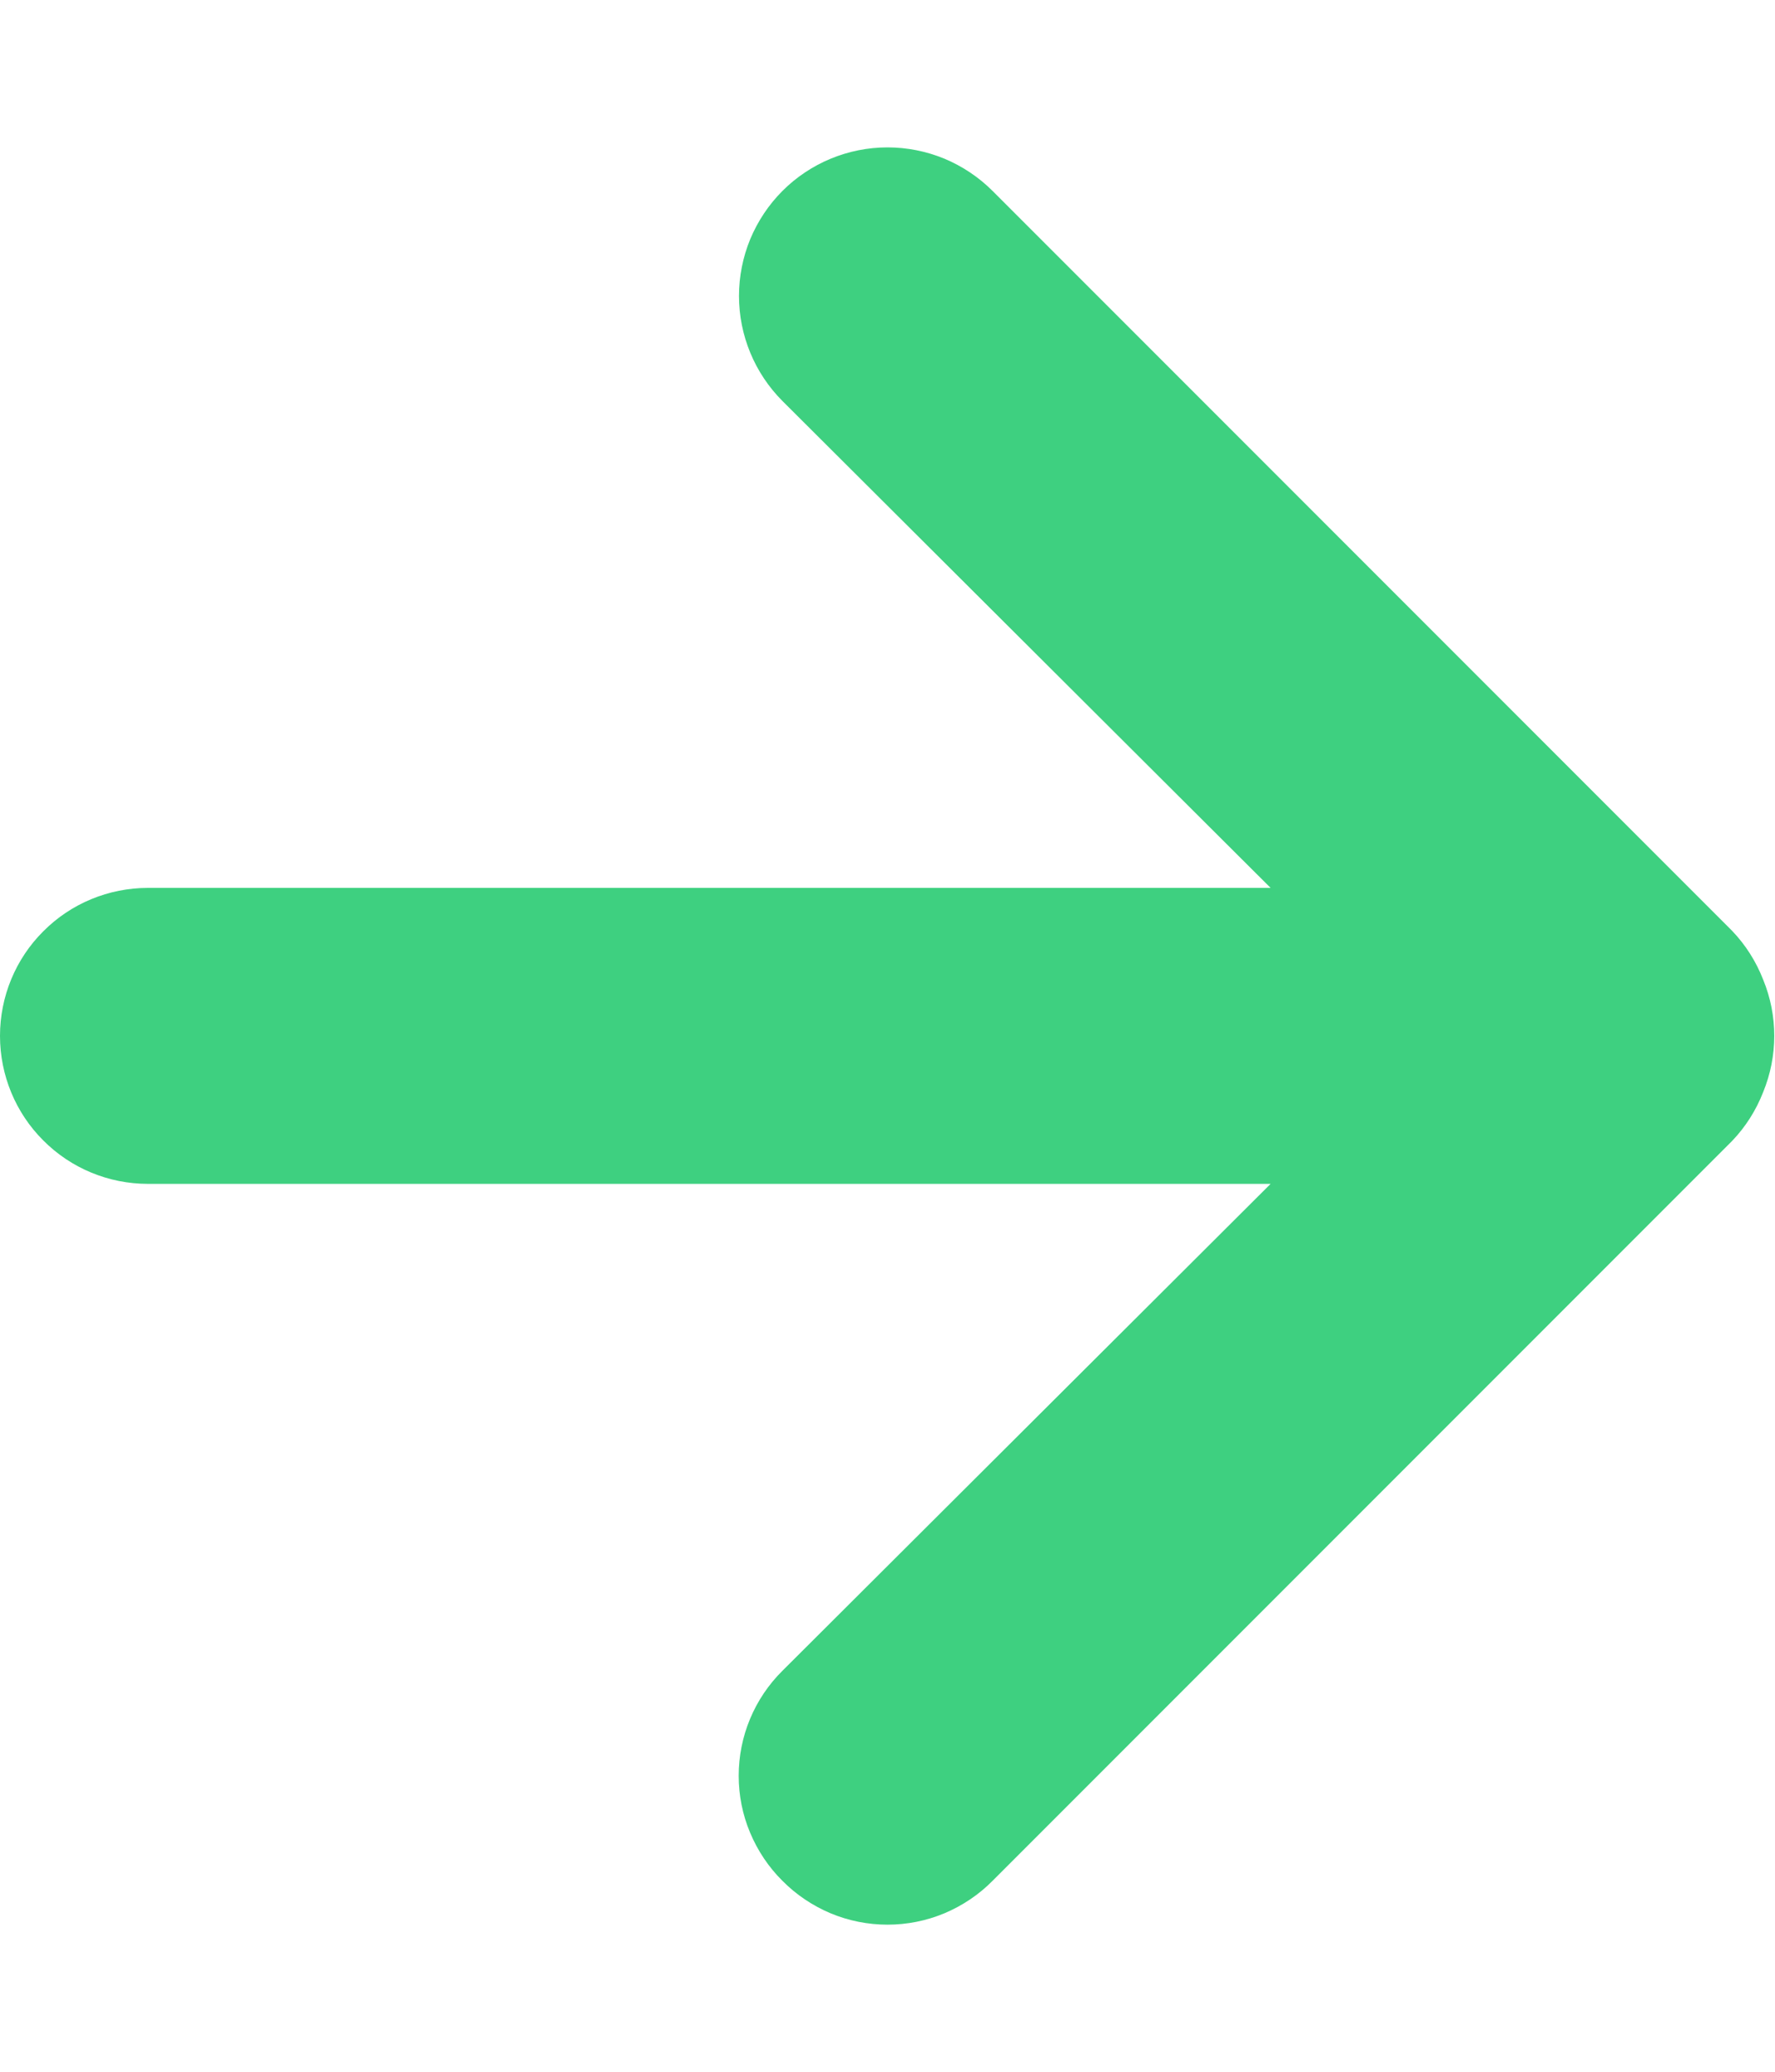 <svg width="12" height="14" viewBox="0 0 12 14" fill="none" xmlns="http://www.w3.org/2000/svg">
<path d="M11.92 6.62C11.872 6.497 11.801 6.385 11.71 6.29L6.71 1.29C6.617 1.197 6.506 1.123 6.384 1.072C6.262 1.022 6.132 0.996 6 0.996C5.734 0.996 5.478 1.102 5.29 1.29C5.197 1.383 5.123 1.494 5.072 1.616C5.022 1.738 4.996 1.868 4.996 2C4.996 2.266 5.102 2.522 5.29 2.71L8.59 6H1C0.735 6 0.48 6.105 0.293 6.293C0.105 6.48 0 6.735 0 7C0 7.265 0.105 7.52 0.293 7.707C0.48 7.895 0.735 8 1 8H8.59L5.29 11.29C5.196 11.383 5.122 11.493 5.071 11.615C5.02 11.737 4.994 11.868 4.994 12C4.994 12.132 5.02 12.263 5.071 12.384C5.122 12.506 5.196 12.617 5.29 12.71C5.383 12.804 5.494 12.878 5.615 12.929C5.737 12.98 5.868 13.006 6 13.006C6.132 13.006 6.263 12.98 6.385 12.929C6.506 12.878 6.617 12.804 6.71 12.71L11.71 7.71C11.801 7.615 11.872 7.503 11.92 7.38C12.02 7.136 12.02 6.863 11.92 6.62Z" fill="#3ED080"/>
</svg>
